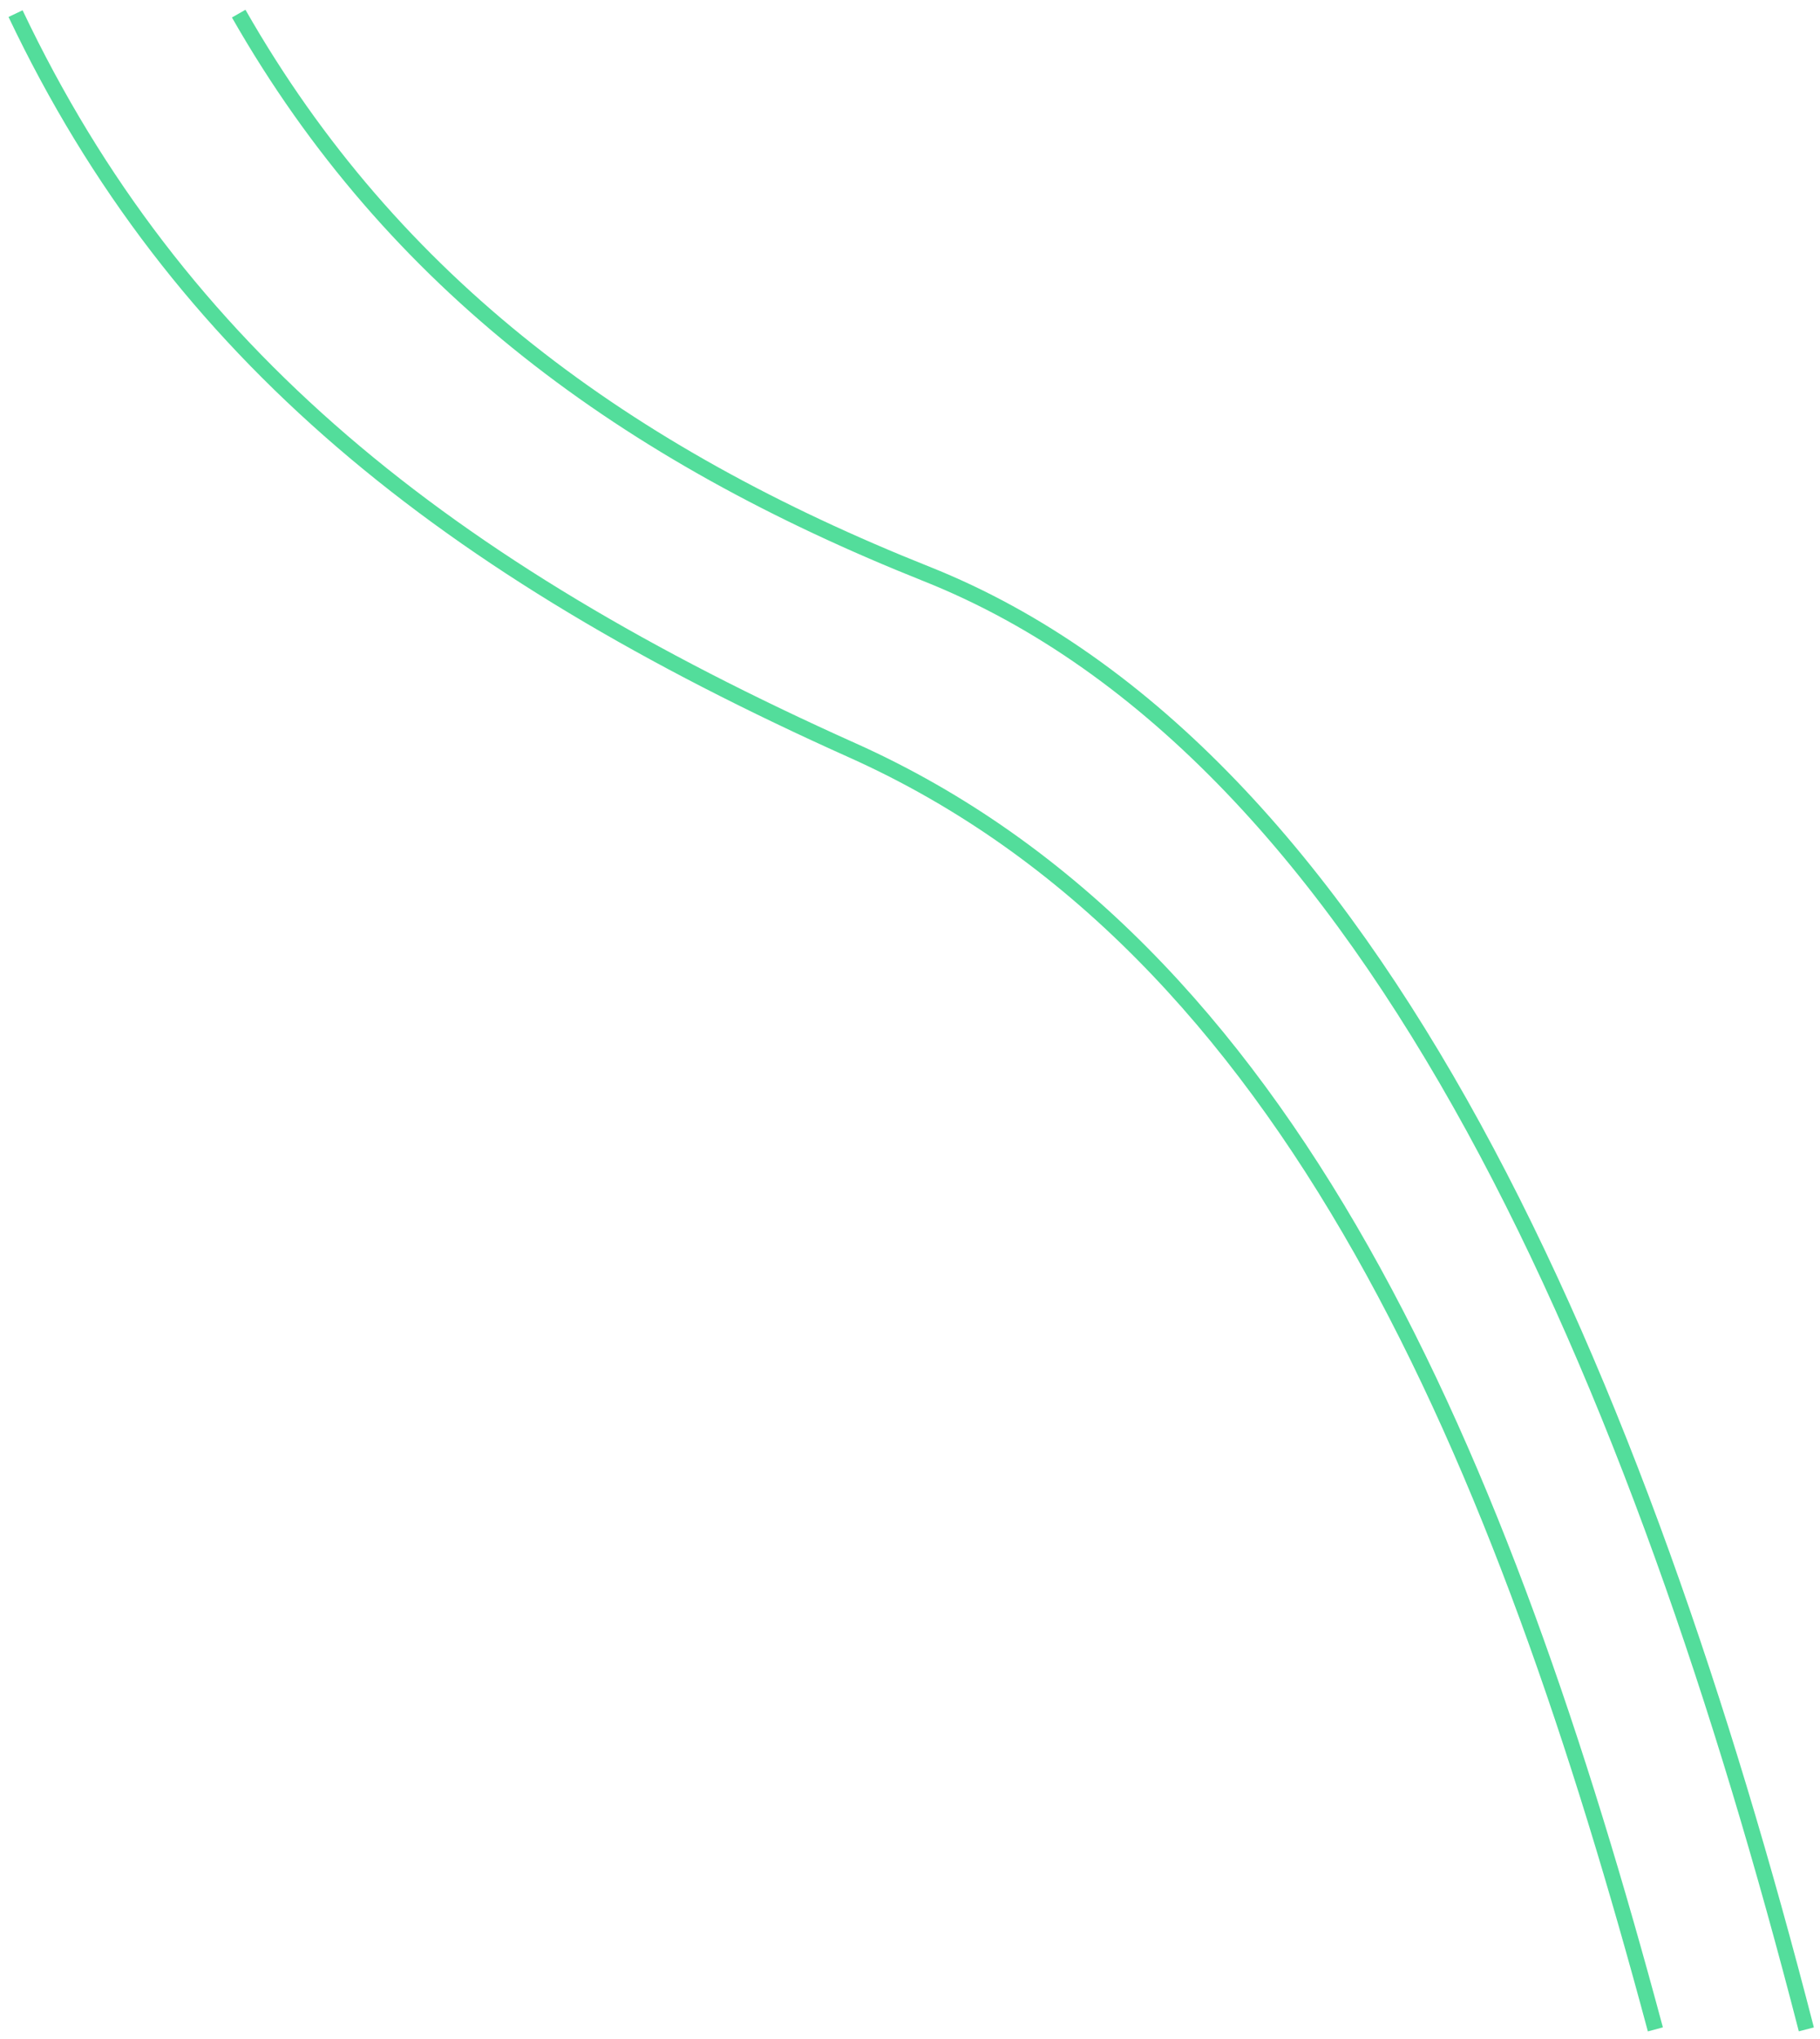 <?xml version="1.0" encoding="UTF-8"?> <svg xmlns="http://www.w3.org/2000/svg" width="117" height="131" viewBox="0 0 117 131" fill="none"> <path d="M1 0.875C11.4 22.757 28.669 36.502 54.797 48.207C83.072 60.875 96.588 93.761 106.417 130.375M15.345 0.875C25.278 18.278 40.285 29.192 59.572 36.875C88.572 48.427 105.446 88.929 116.122 130.375" stroke="#53DD9B" stroke-linejoin="round"></path> </svg> 